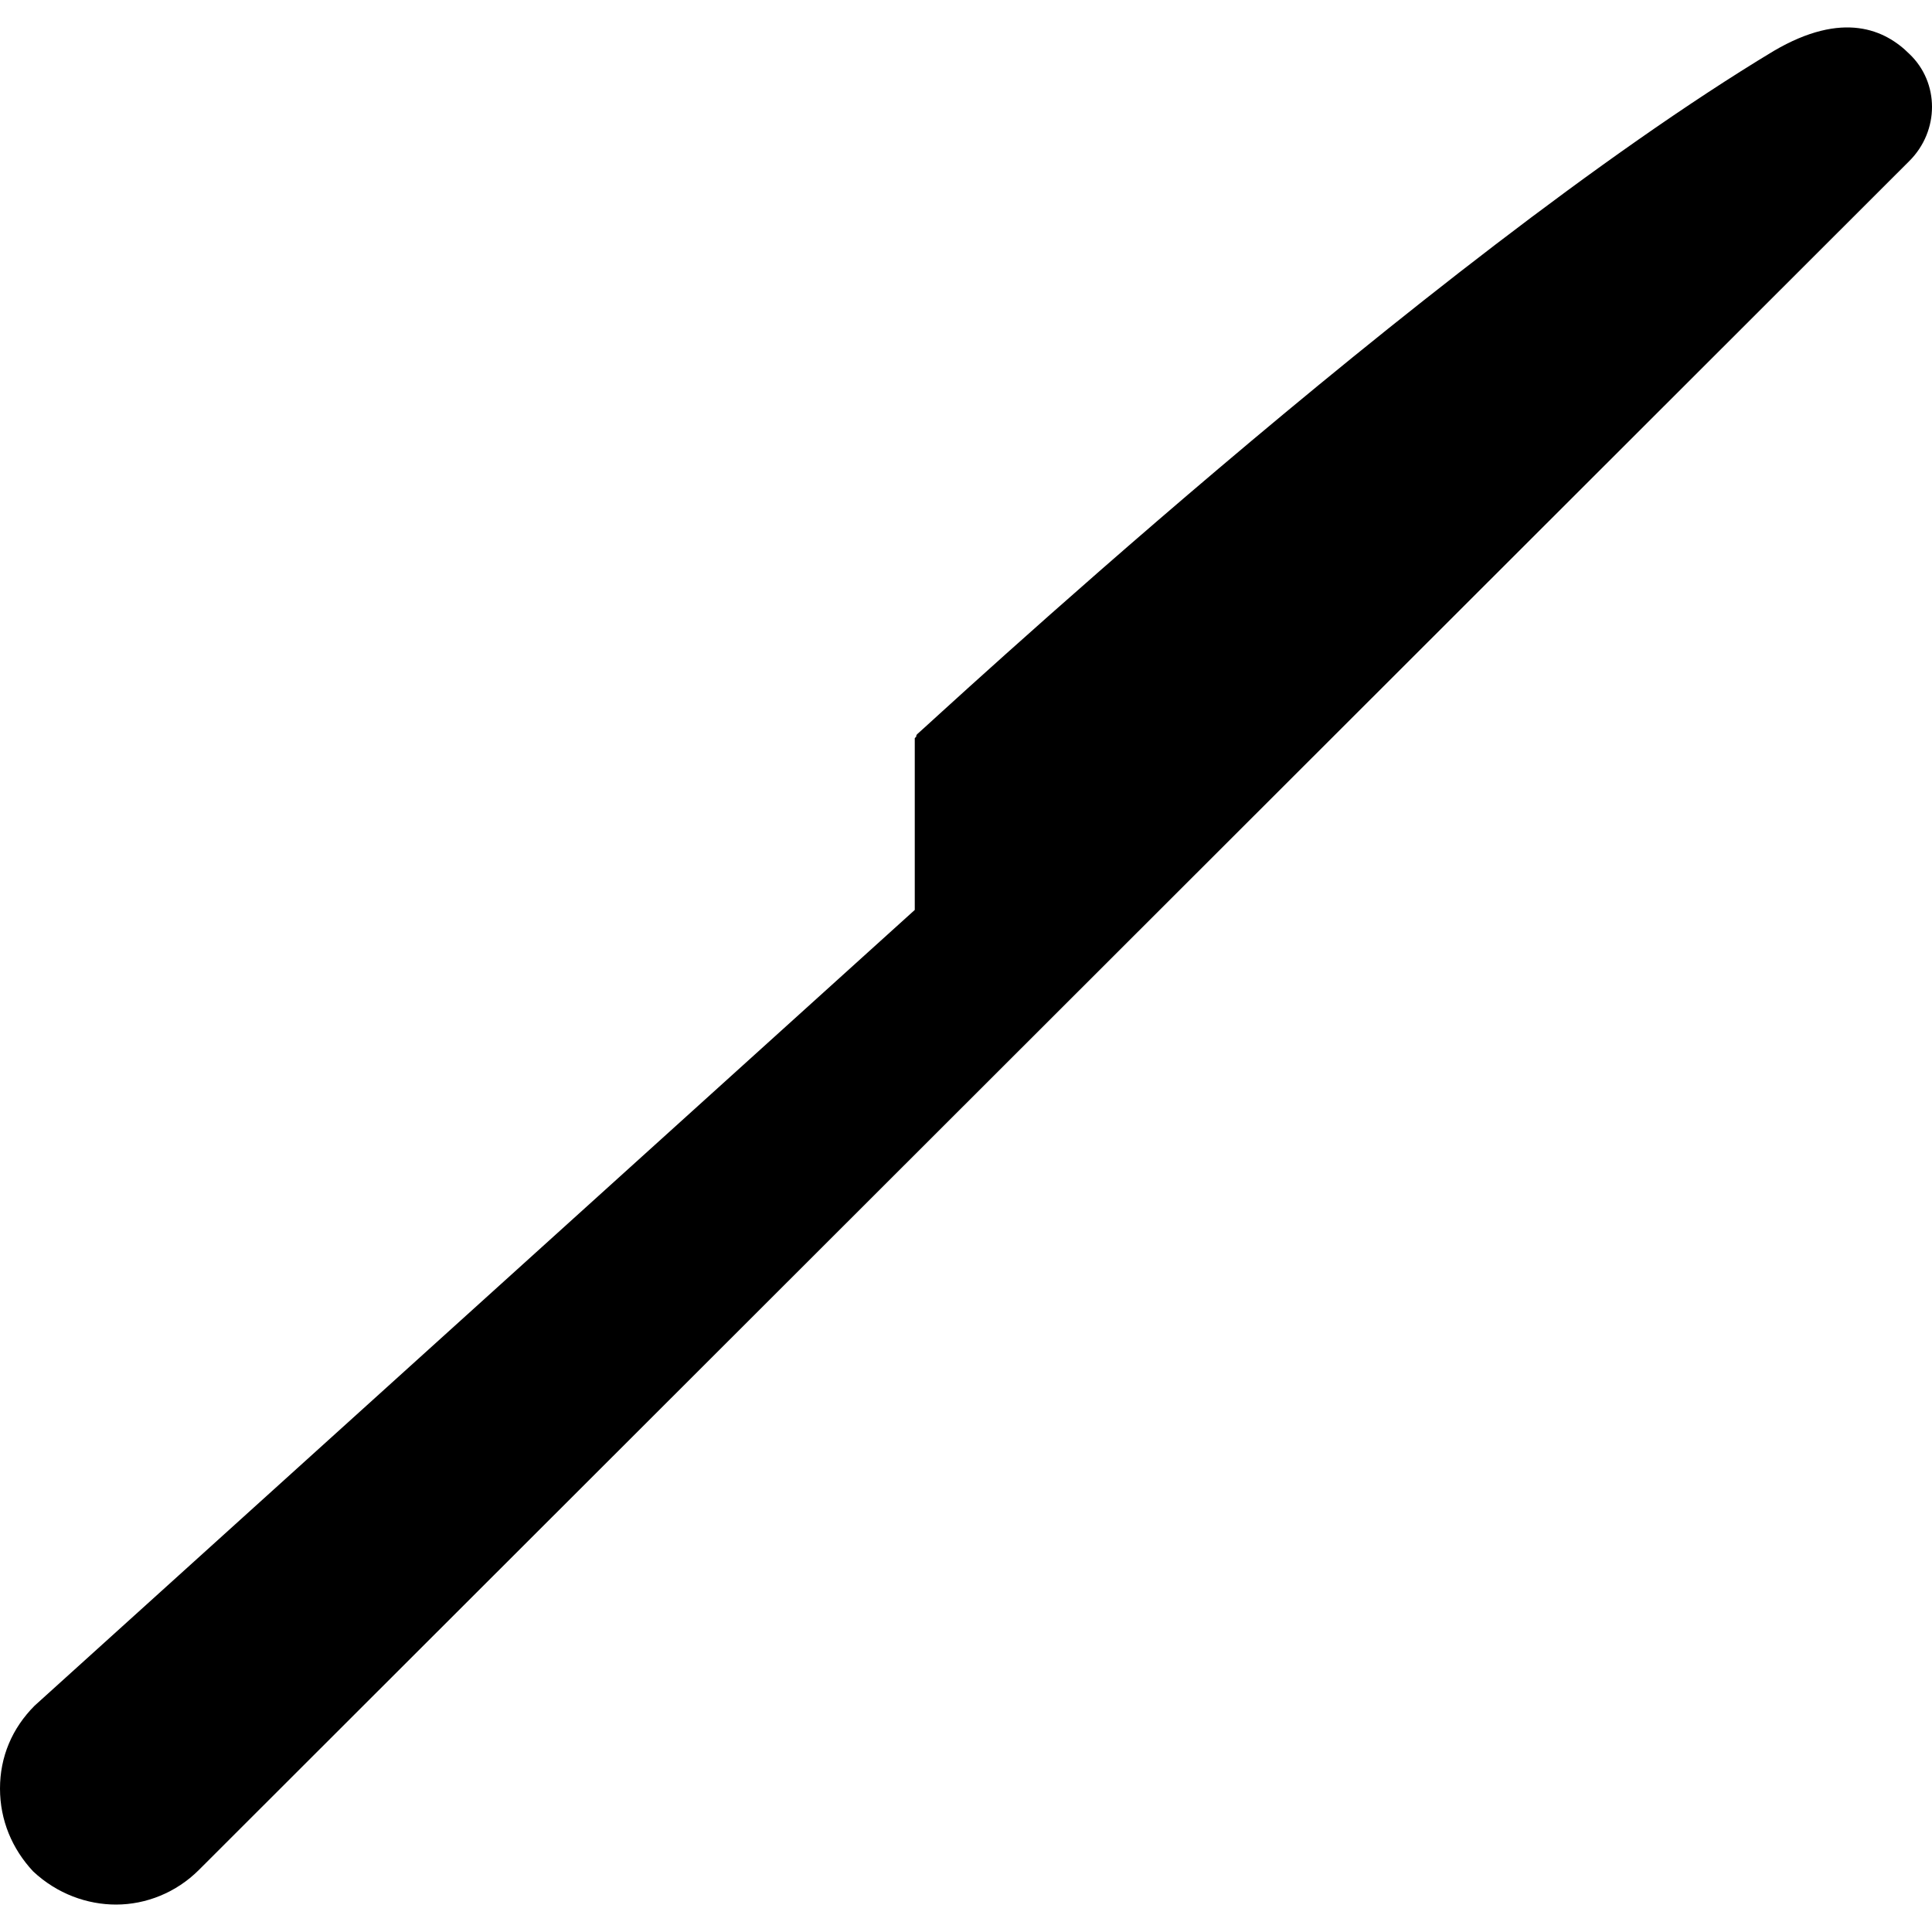 <?xml version="1.0" encoding="iso-8859-1"?>
<!-- Uploaded to: SVG Repo, www.svgrepo.com, Generator: SVG Repo Mixer Tools -->
<svg fill="#000000" height="800px" width="800px" version="1.1" id="Layer_1" xmlns="http://www.w3.org/2000/svg" xmlns:xlink="http://www.w3.org/1999/xlink" 
	 viewBox="0 0 512.8 512.8" xml:space="preserve">
<g>
	<g>
		<path d="M506.8,14.319c-6.4-6.4-17.6-11.6-36-0.8c-91.6,55.2-225.6,180-227.2,181.2c-0.4,0.4-0.4,0.4-0.4,0.8l-0.4,0.4
			c0,0,0,0.4,0,0.8c0,0.4,0,0.4,0,0.8v44L9.2,452.719c-6,6-9.2,13.6-9.2,22c0,8.4,3.2,16,8.8,22c6.4,6,14.4,8.8,22,8.8
			c8,0,16-3.2,22-9.2l454-453.6C514.8,34.719,514.8,21.919,506.8,14.319z"/>
	</g>
</g>
</svg>